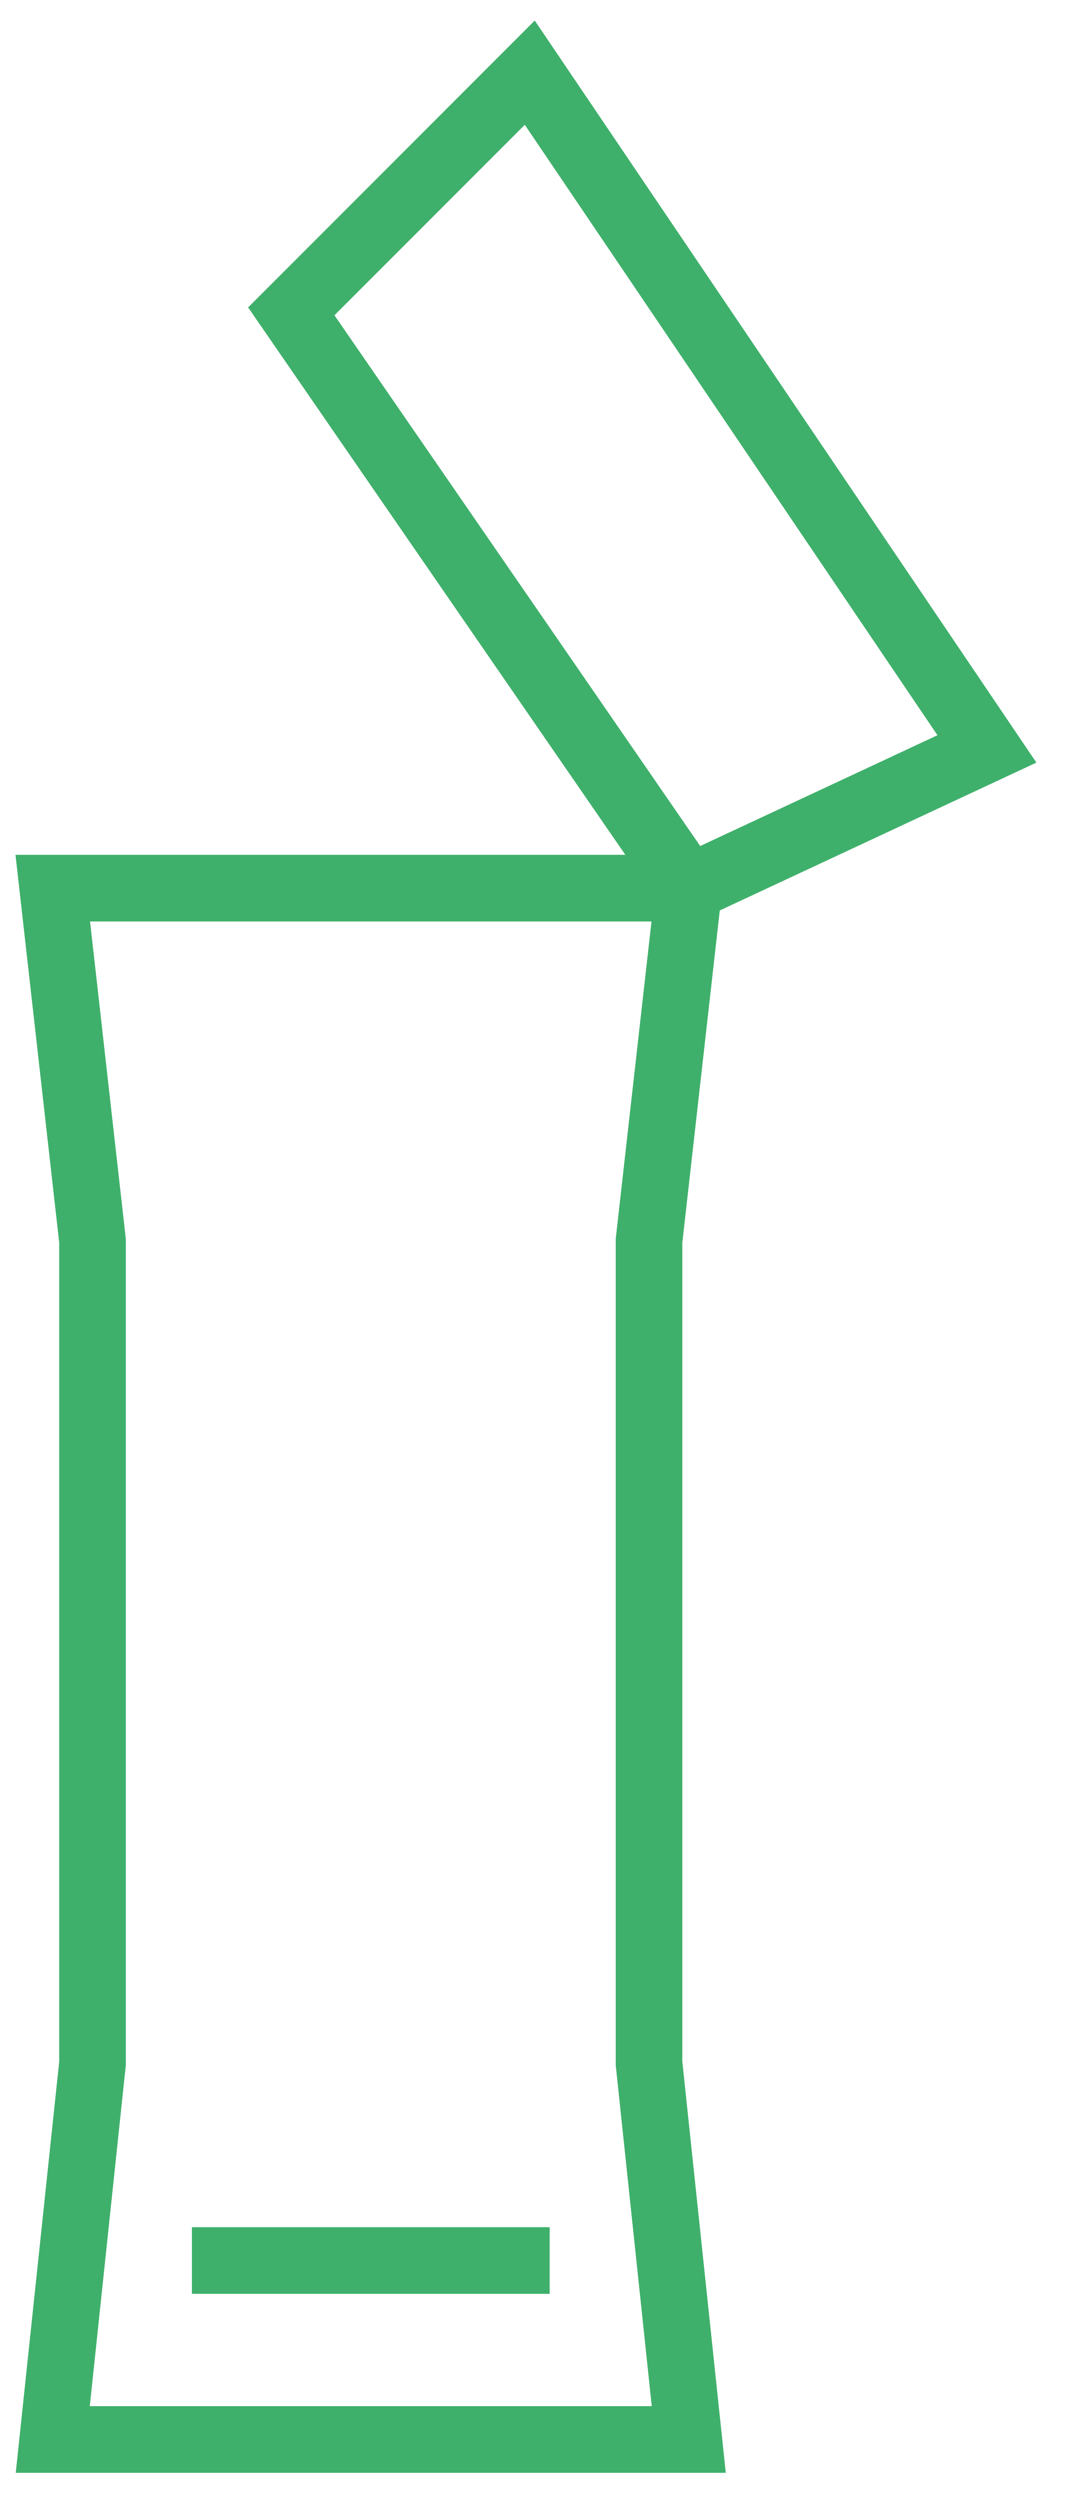 <svg width="32" height="75" viewBox="0 0 32 75" fill="none" xmlns="http://www.w3.org/2000/svg">
<path d="M5.761 67.811H16.5" stroke="#3FB06B" stroke-width="2"/>
<path d="M20.676 26.643L19.483 37.219V61.898L20.676 73.18H11.13H1.584L2.777 61.898V37.219L1.584 26.643H11.13H20.676ZM20.676 26.643L8.744 9.34L15.903 2.18L29.626 22.466L20.676 26.643Z" stroke="#3FB06B" stroke-width="2"/>
</svg>
